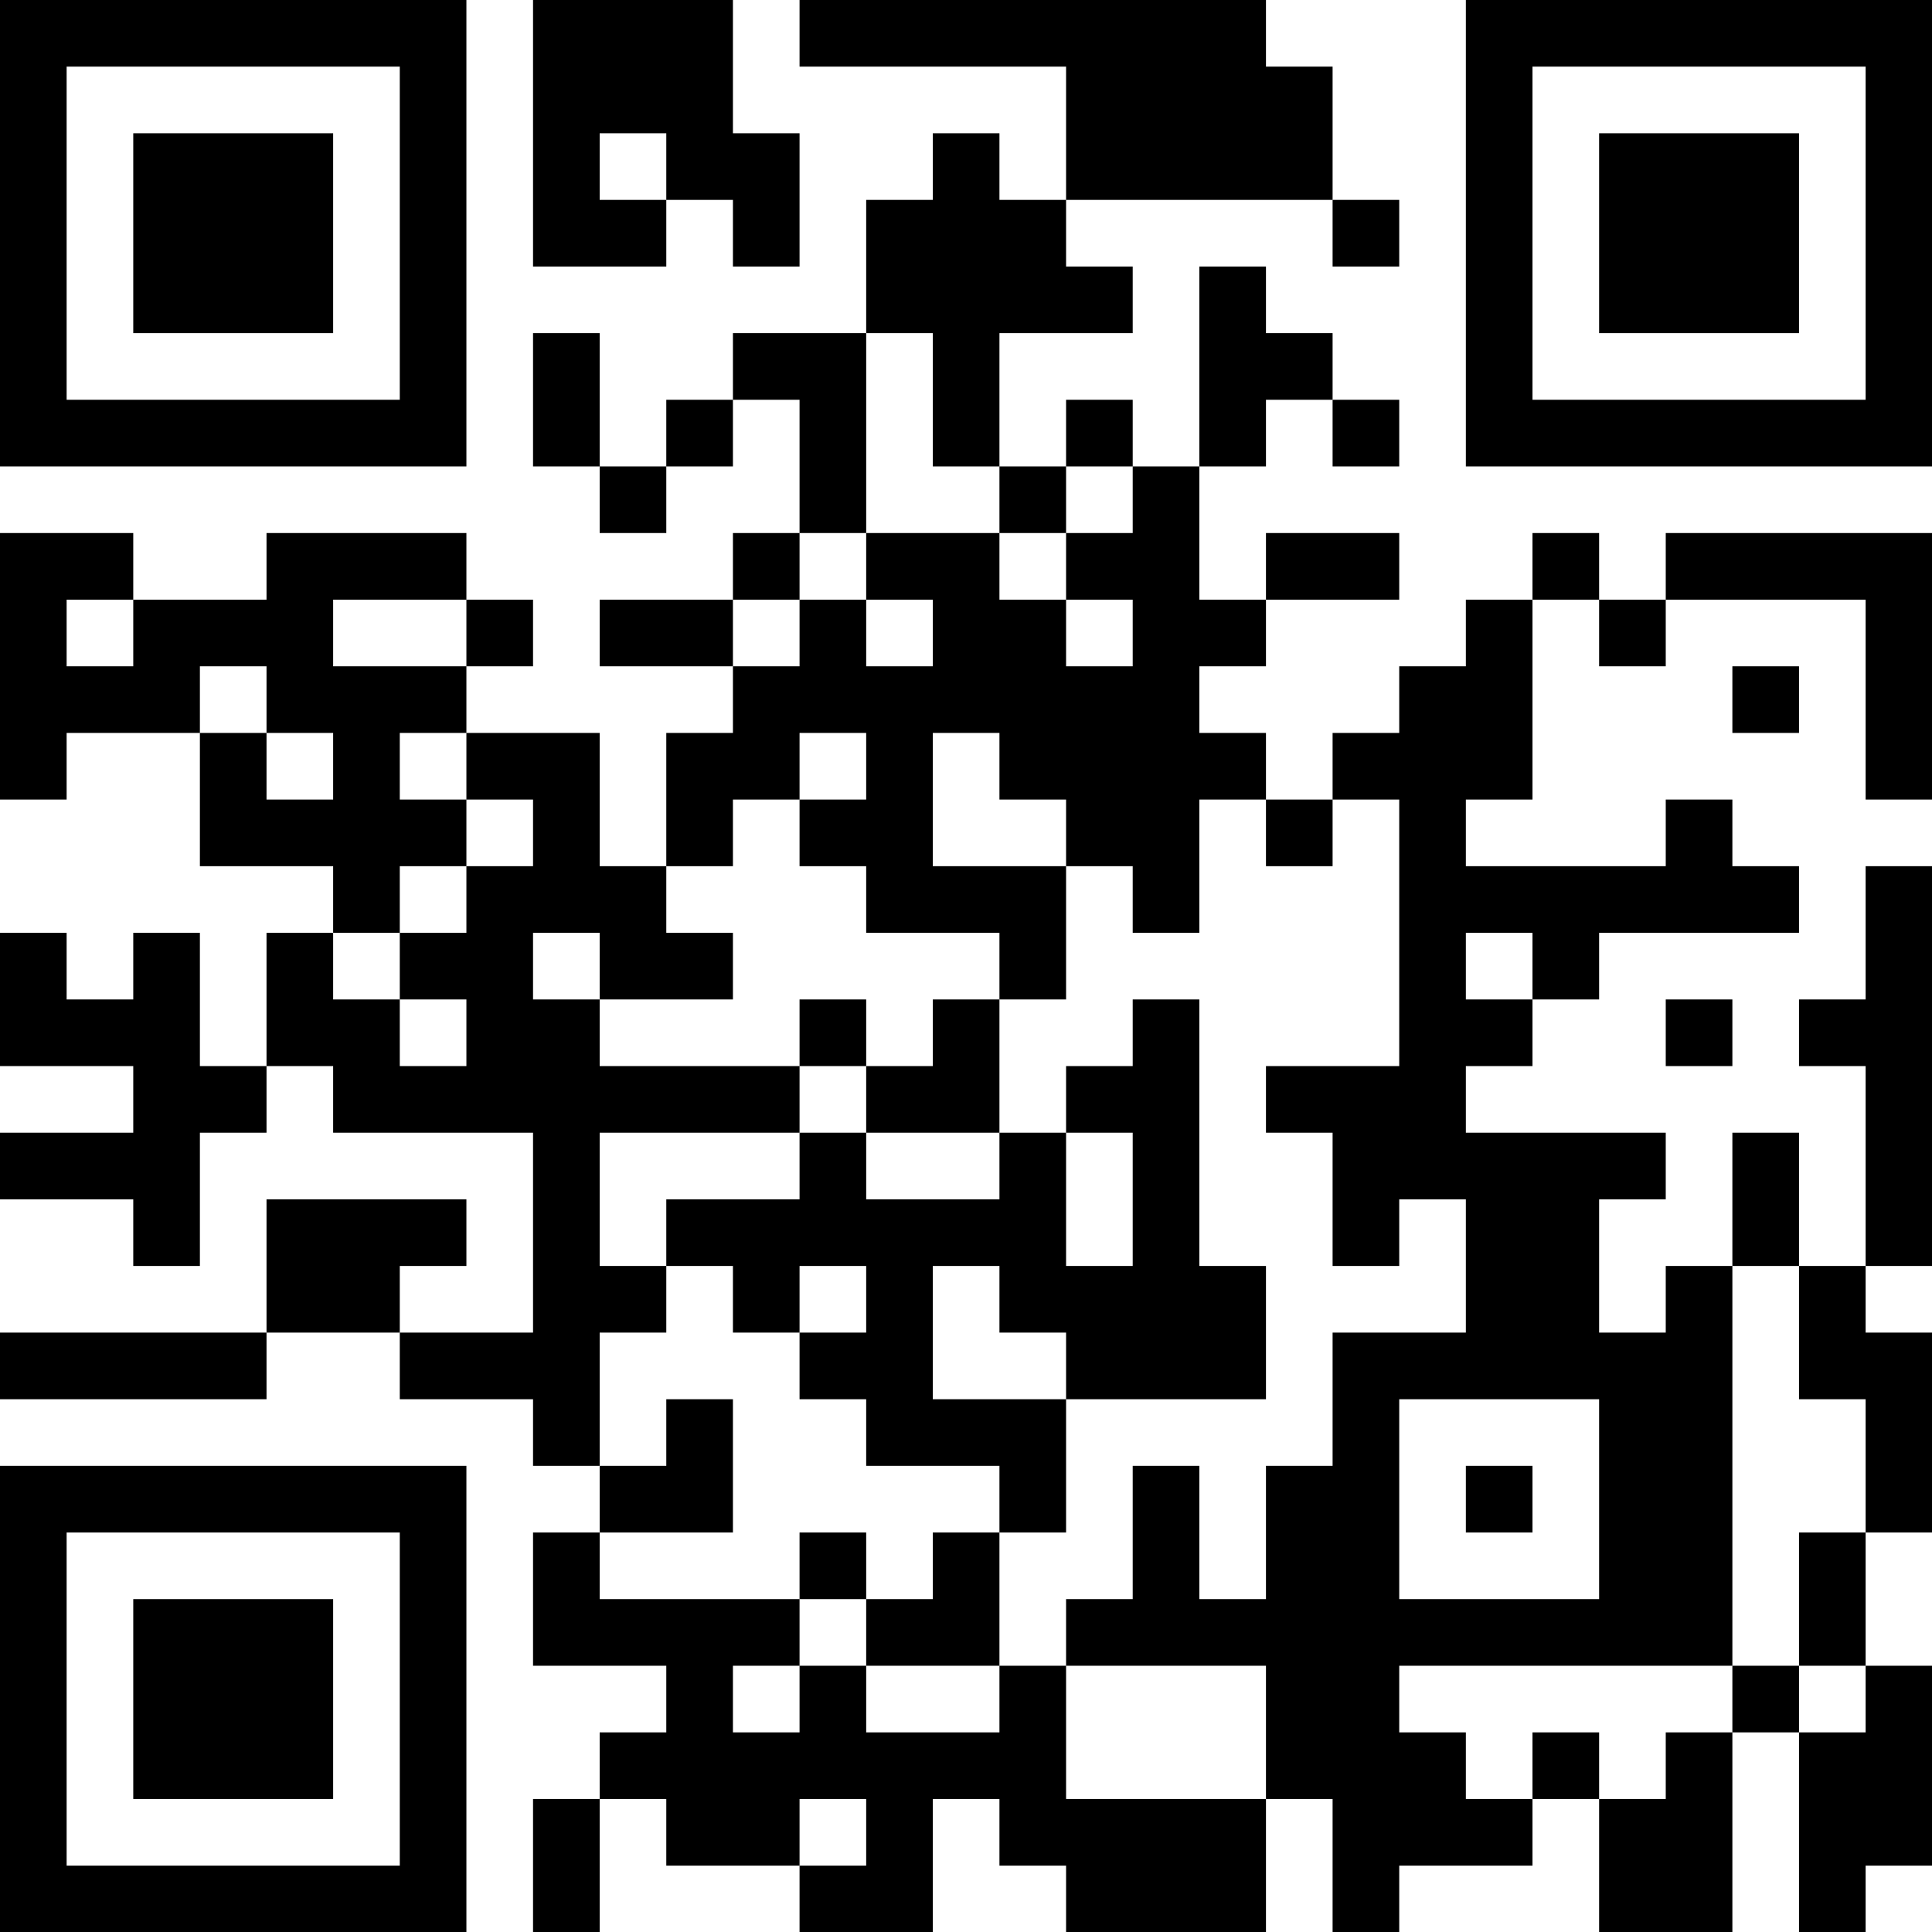 <?xml version="1.0" encoding="UTF-8"?>
<svg xmlns="http://www.w3.org/2000/svg" version="1.1" width="80" height="80" viewBox="0 0 80 80"><rect x="0" y="0" width="80" height="80" fill="#ffffff"/><g transform="scale(2.759)"><g transform="translate(0,0)"><path fill-rule="evenodd" d="M8 0L8 4L10 4L10 3L11 3L11 4L12 4L12 2L11 2L11 0ZM12 0L12 1L16 1L16 3L15 3L15 2L14 2L14 3L13 3L13 5L11 5L11 6L10 6L10 7L9 7L9 5L8 5L8 7L9 7L9 8L10 8L10 7L11 7L11 6L12 6L12 8L11 8L11 9L9 9L9 10L11 10L11 11L10 11L10 13L9 13L9 11L7 11L7 10L8 10L8 9L7 9L7 8L4 8L4 9L2 9L2 8L0 8L0 12L1 12L1 11L3 11L3 13L5 13L5 14L4 14L4 16L3 16L3 14L2 14L2 15L1 15L1 14L0 14L0 16L2 16L2 17L0 17L0 18L2 18L2 19L3 19L3 17L4 17L4 16L5 16L5 17L8 17L8 20L6 20L6 19L7 19L7 18L4 18L4 20L0 20L0 21L4 21L4 20L6 20L6 21L8 21L8 22L9 22L9 23L8 23L8 25L10 25L10 26L9 26L9 27L8 27L8 29L9 29L9 27L10 27L10 28L12 28L12 29L14 29L14 27L15 27L15 28L16 28L16 29L19 29L19 27L20 27L20 29L21 29L21 28L23 28L23 27L24 27L24 29L26 29L26 26L27 26L27 29L28 29L28 28L29 28L29 25L28 25L28 23L29 23L29 20L28 20L28 19L29 19L29 13L28 13L28 15L27 15L27 16L28 16L28 19L27 19L27 17L26 17L26 19L25 19L25 20L24 20L24 18L25 18L25 17L22 17L22 16L23 16L23 15L24 15L24 14L27 14L27 13L26 13L26 12L25 12L25 13L22 13L22 12L23 12L23 9L24 9L24 10L25 10L25 9L28 9L28 12L29 12L29 8L25 8L25 9L24 9L24 8L23 8L23 9L22 9L22 10L21 10L21 11L20 11L20 12L19 12L19 11L18 11L18 10L19 10L19 9L21 9L21 8L19 8L19 9L18 9L18 7L19 7L19 6L20 6L20 7L21 7L21 6L20 6L20 5L19 5L19 4L18 4L18 7L17 7L17 6L16 6L16 7L15 7L15 5L17 5L17 4L16 4L16 3L20 3L20 4L21 4L21 3L20 3L20 1L19 1L19 0ZM9 2L9 3L10 3L10 2ZM13 5L13 8L12 8L12 9L11 9L11 10L12 10L12 9L13 9L13 10L14 10L14 9L13 9L13 8L15 8L15 9L16 9L16 10L17 10L17 9L16 9L16 8L17 8L17 7L16 7L16 8L15 8L15 7L14 7L14 5ZM1 9L1 10L2 10L2 9ZM5 9L5 10L7 10L7 9ZM3 10L3 11L4 11L4 12L5 12L5 11L4 11L4 10ZM26 10L26 11L27 11L27 10ZM6 11L6 12L7 12L7 13L6 13L6 14L5 14L5 15L6 15L6 16L7 16L7 15L6 15L6 14L7 14L7 13L8 13L8 12L7 12L7 11ZM12 11L12 12L11 12L11 13L10 13L10 14L11 14L11 15L9 15L9 14L8 14L8 15L9 15L9 16L12 16L12 17L9 17L9 19L10 19L10 20L9 20L9 22L10 22L10 21L11 21L11 23L9 23L9 24L12 24L12 25L11 25L11 26L12 26L12 25L13 25L13 26L15 26L15 25L16 25L16 27L19 27L19 25L16 25L16 24L17 24L17 22L18 22L18 24L19 24L19 22L20 22L20 20L22 20L22 18L21 18L21 19L20 19L20 17L19 17L19 16L21 16L21 12L20 12L20 13L19 13L19 12L18 12L18 14L17 14L17 13L16 13L16 12L15 12L15 11L14 11L14 13L16 13L16 15L15 15L15 14L13 14L13 13L12 13L12 12L13 12L13 11ZM22 14L22 15L23 15L23 14ZM12 15L12 16L13 16L13 17L12 17L12 18L10 18L10 19L11 19L11 20L12 20L12 21L13 21L13 22L15 22L15 23L14 23L14 24L13 24L13 23L12 23L12 24L13 24L13 25L15 25L15 23L16 23L16 21L19 21L19 19L18 19L18 15L17 15L17 16L16 16L16 17L15 17L15 15L14 15L14 16L13 16L13 15ZM25 15L25 16L26 16L26 15ZM13 17L13 18L15 18L15 17ZM16 17L16 19L17 19L17 17ZM12 19L12 20L13 20L13 19ZM14 19L14 21L16 21L16 20L15 20L15 19ZM26 19L26 25L21 25L21 26L22 26L22 27L23 27L23 26L24 26L24 27L25 27L25 26L26 26L26 25L27 25L27 26L28 26L28 25L27 25L27 23L28 23L28 21L27 21L27 19ZM21 21L21 24L24 24L24 21ZM22 22L22 23L23 23L23 22ZM12 27L12 28L13 28L13 27ZM0 0L0 7L7 7L7 0ZM1 1L1 6L6 6L6 1ZM2 2L2 5L5 5L5 2ZM22 0L22 7L29 7L29 0ZM23 1L23 6L28 6L28 1ZM24 2L24 5L27 5L27 2ZM0 22L0 29L7 29L7 22ZM1 23L1 28L6 28L6 23ZM2 24L2 27L5 27L5 24Z" fill="#000000"/></g></g></svg>
